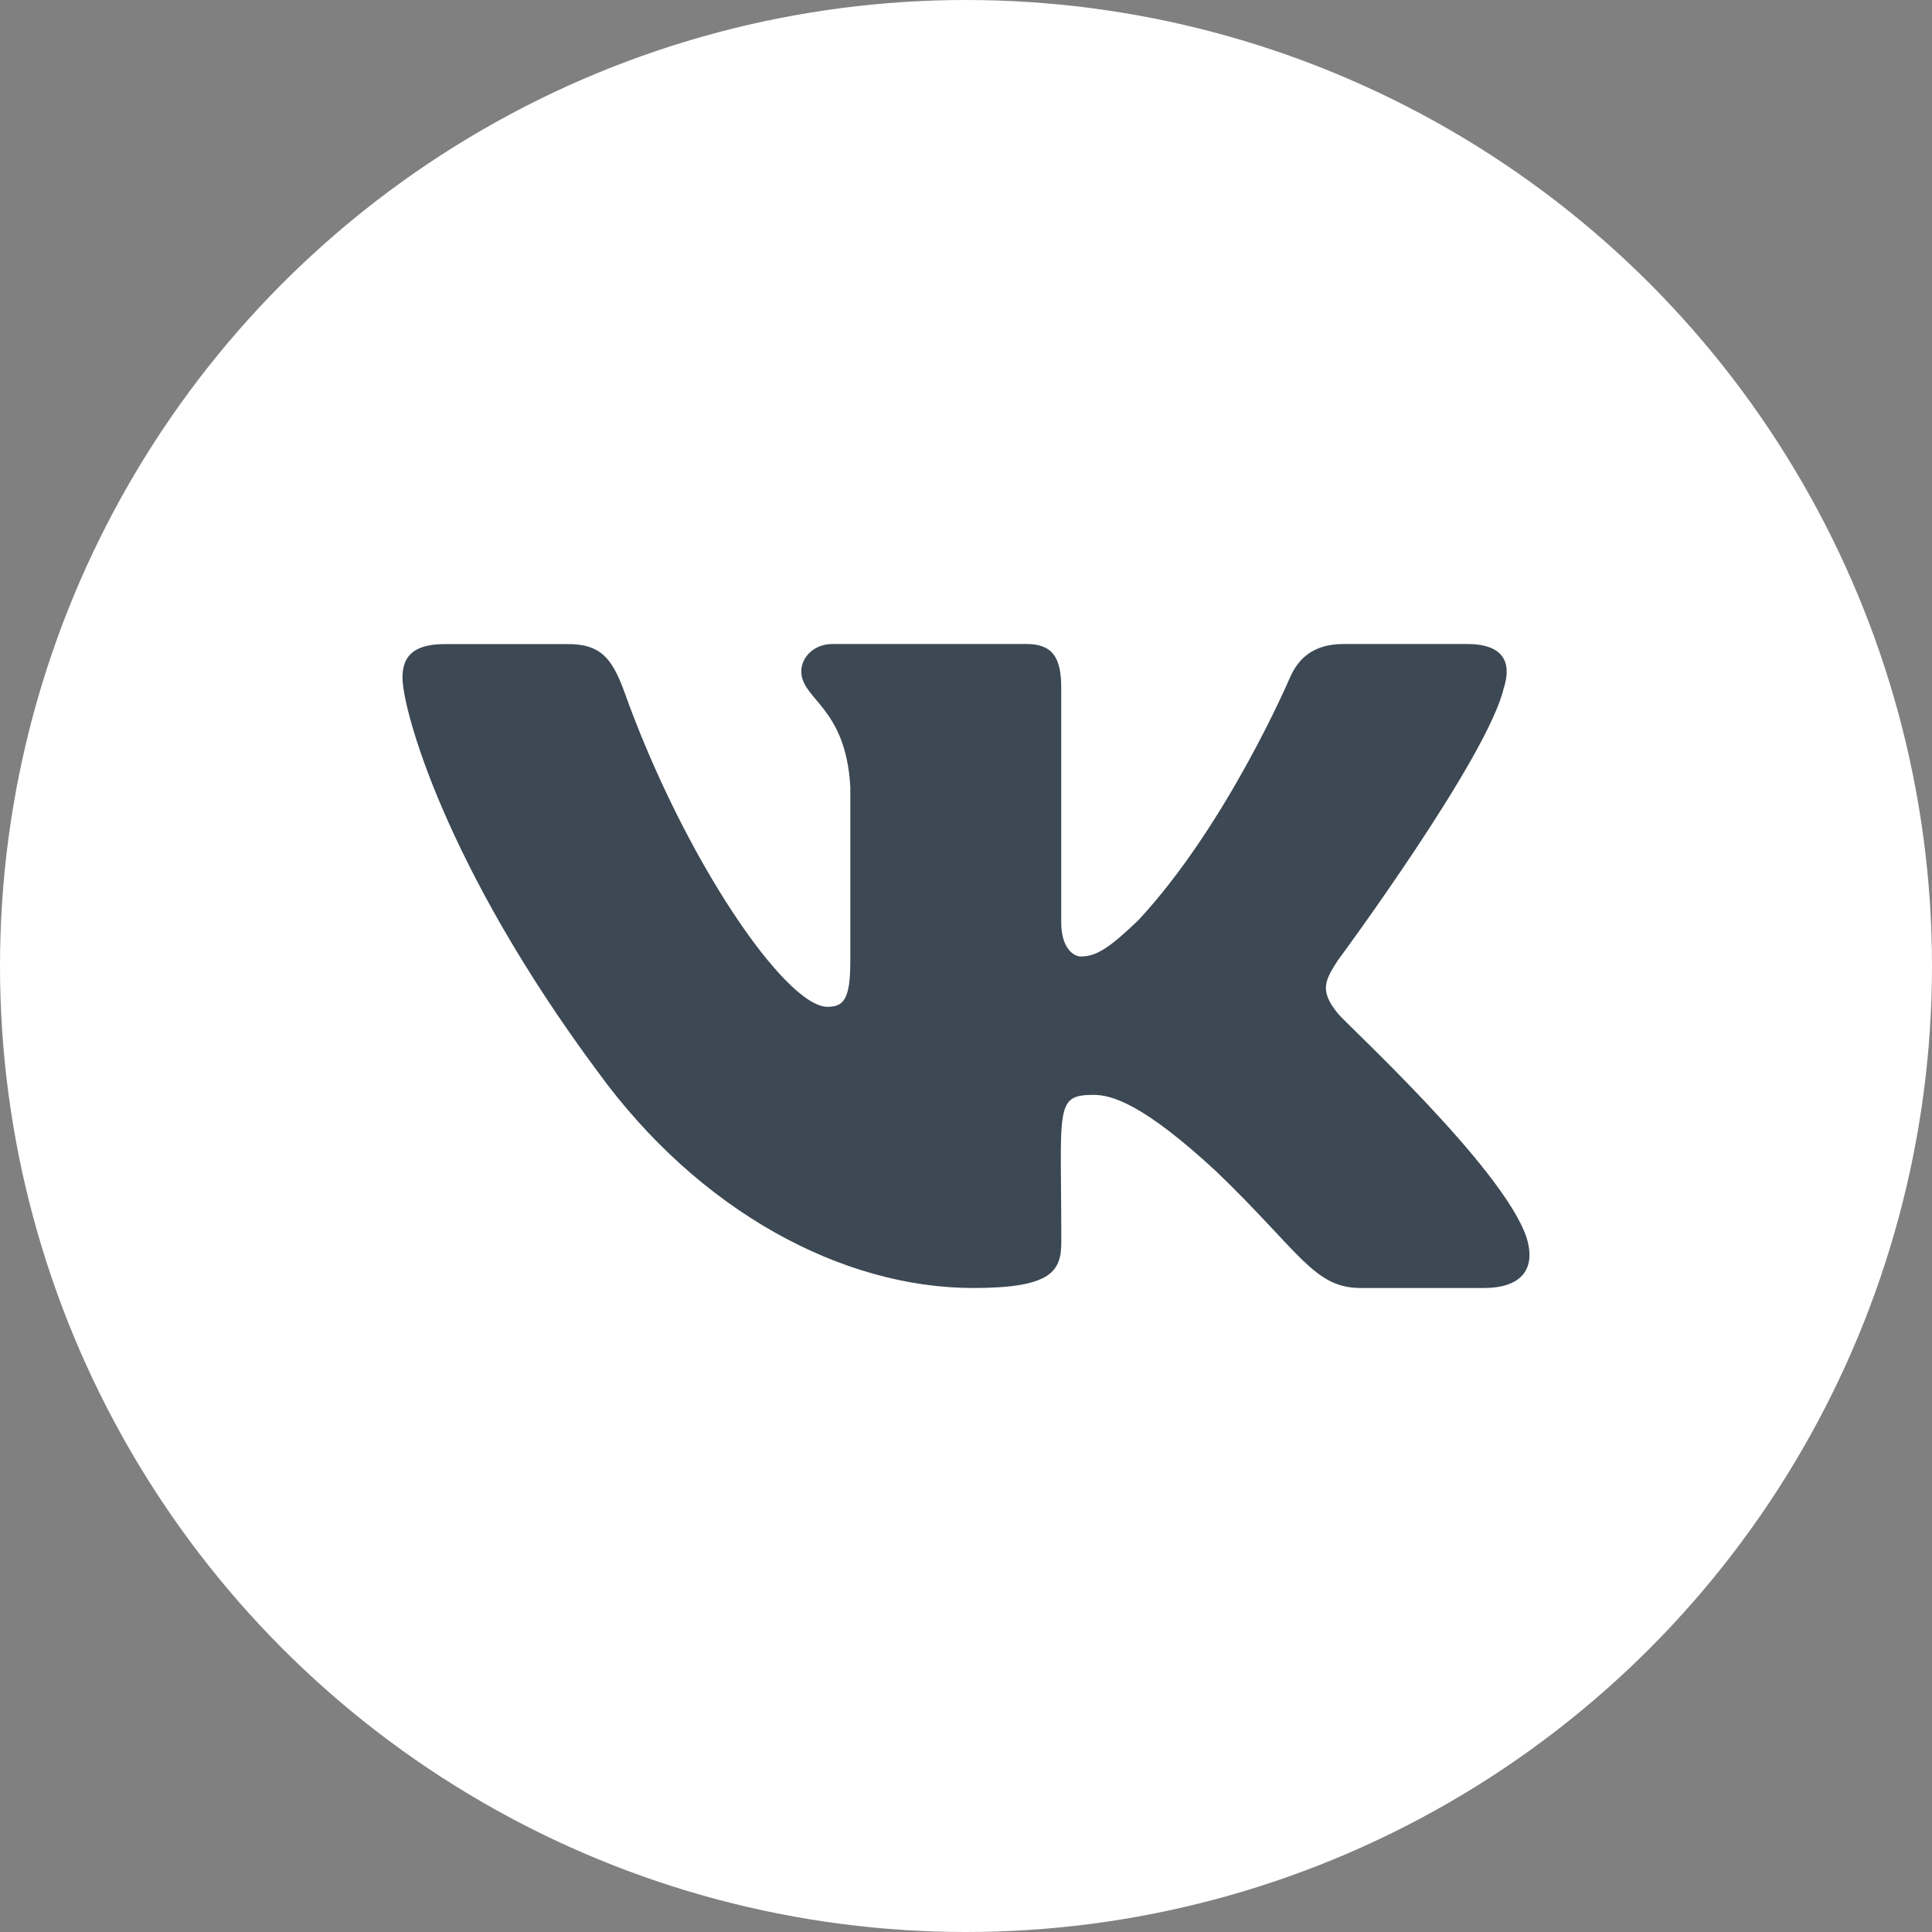 <?xml version="1.0" encoding="UTF-8"?> <svg xmlns="http://www.w3.org/2000/svg" width="24" height="24" viewBox="0 0 24 24" fill="none"><rect x="0" y="0" width="24" height="24" fill="#808080" stroke="none"/> <g clip-path="url(#clip0_138_2182)"> <circle cx="12" cy="12" r="12" fill="white"></circle> <path d="M16.617 12.587C16.391 12.307 16.456 12.183 16.617 11.933C16.62 11.93 18.489 9.401 18.681 8.543L18.683 8.542C18.778 8.23 18.683 8 18.22 8H16.689C16.3 8 16.12 8.197 16.024 8.418C16.024 8.418 15.244 10.245 14.142 11.43C13.786 11.772 13.621 11.882 13.427 11.882C13.332 11.882 13.183 11.772 13.183 11.459V8.542C13.183 8.167 13.074 8 12.751 8H10.344C10.1 8 9.954 8.175 9.954 8.338C9.954 8.693 10.506 8.775 10.563 9.775V11.945C10.563 12.42 10.475 12.507 10.279 12.507C9.759 12.507 8.496 10.673 7.748 8.573C7.597 8.165 7.449 8.001 7.056 8.001H5.525C5.088 8.001 5 8.198 5 8.418C5 8.808 5.52 10.746 7.42 13.306C8.686 15.053 10.468 16 12.09 16C13.065 16 13.184 15.79 13.184 15.428C13.184 13.758 13.096 13.601 13.584 13.601C13.81 13.601 14.2 13.71 15.11 14.553C16.15 15.553 16.321 16 16.903 16H18.434C18.87 16 19.091 15.79 18.964 15.375C18.673 14.502 16.706 12.707 16.617 12.587V12.587Z" fill="#3C4853"></path> </g> <defs> <clipPath id="clip0_138_2182"> <rect width="24" height="24" fill="white"></rect> </clipPath> </defs> </svg> 